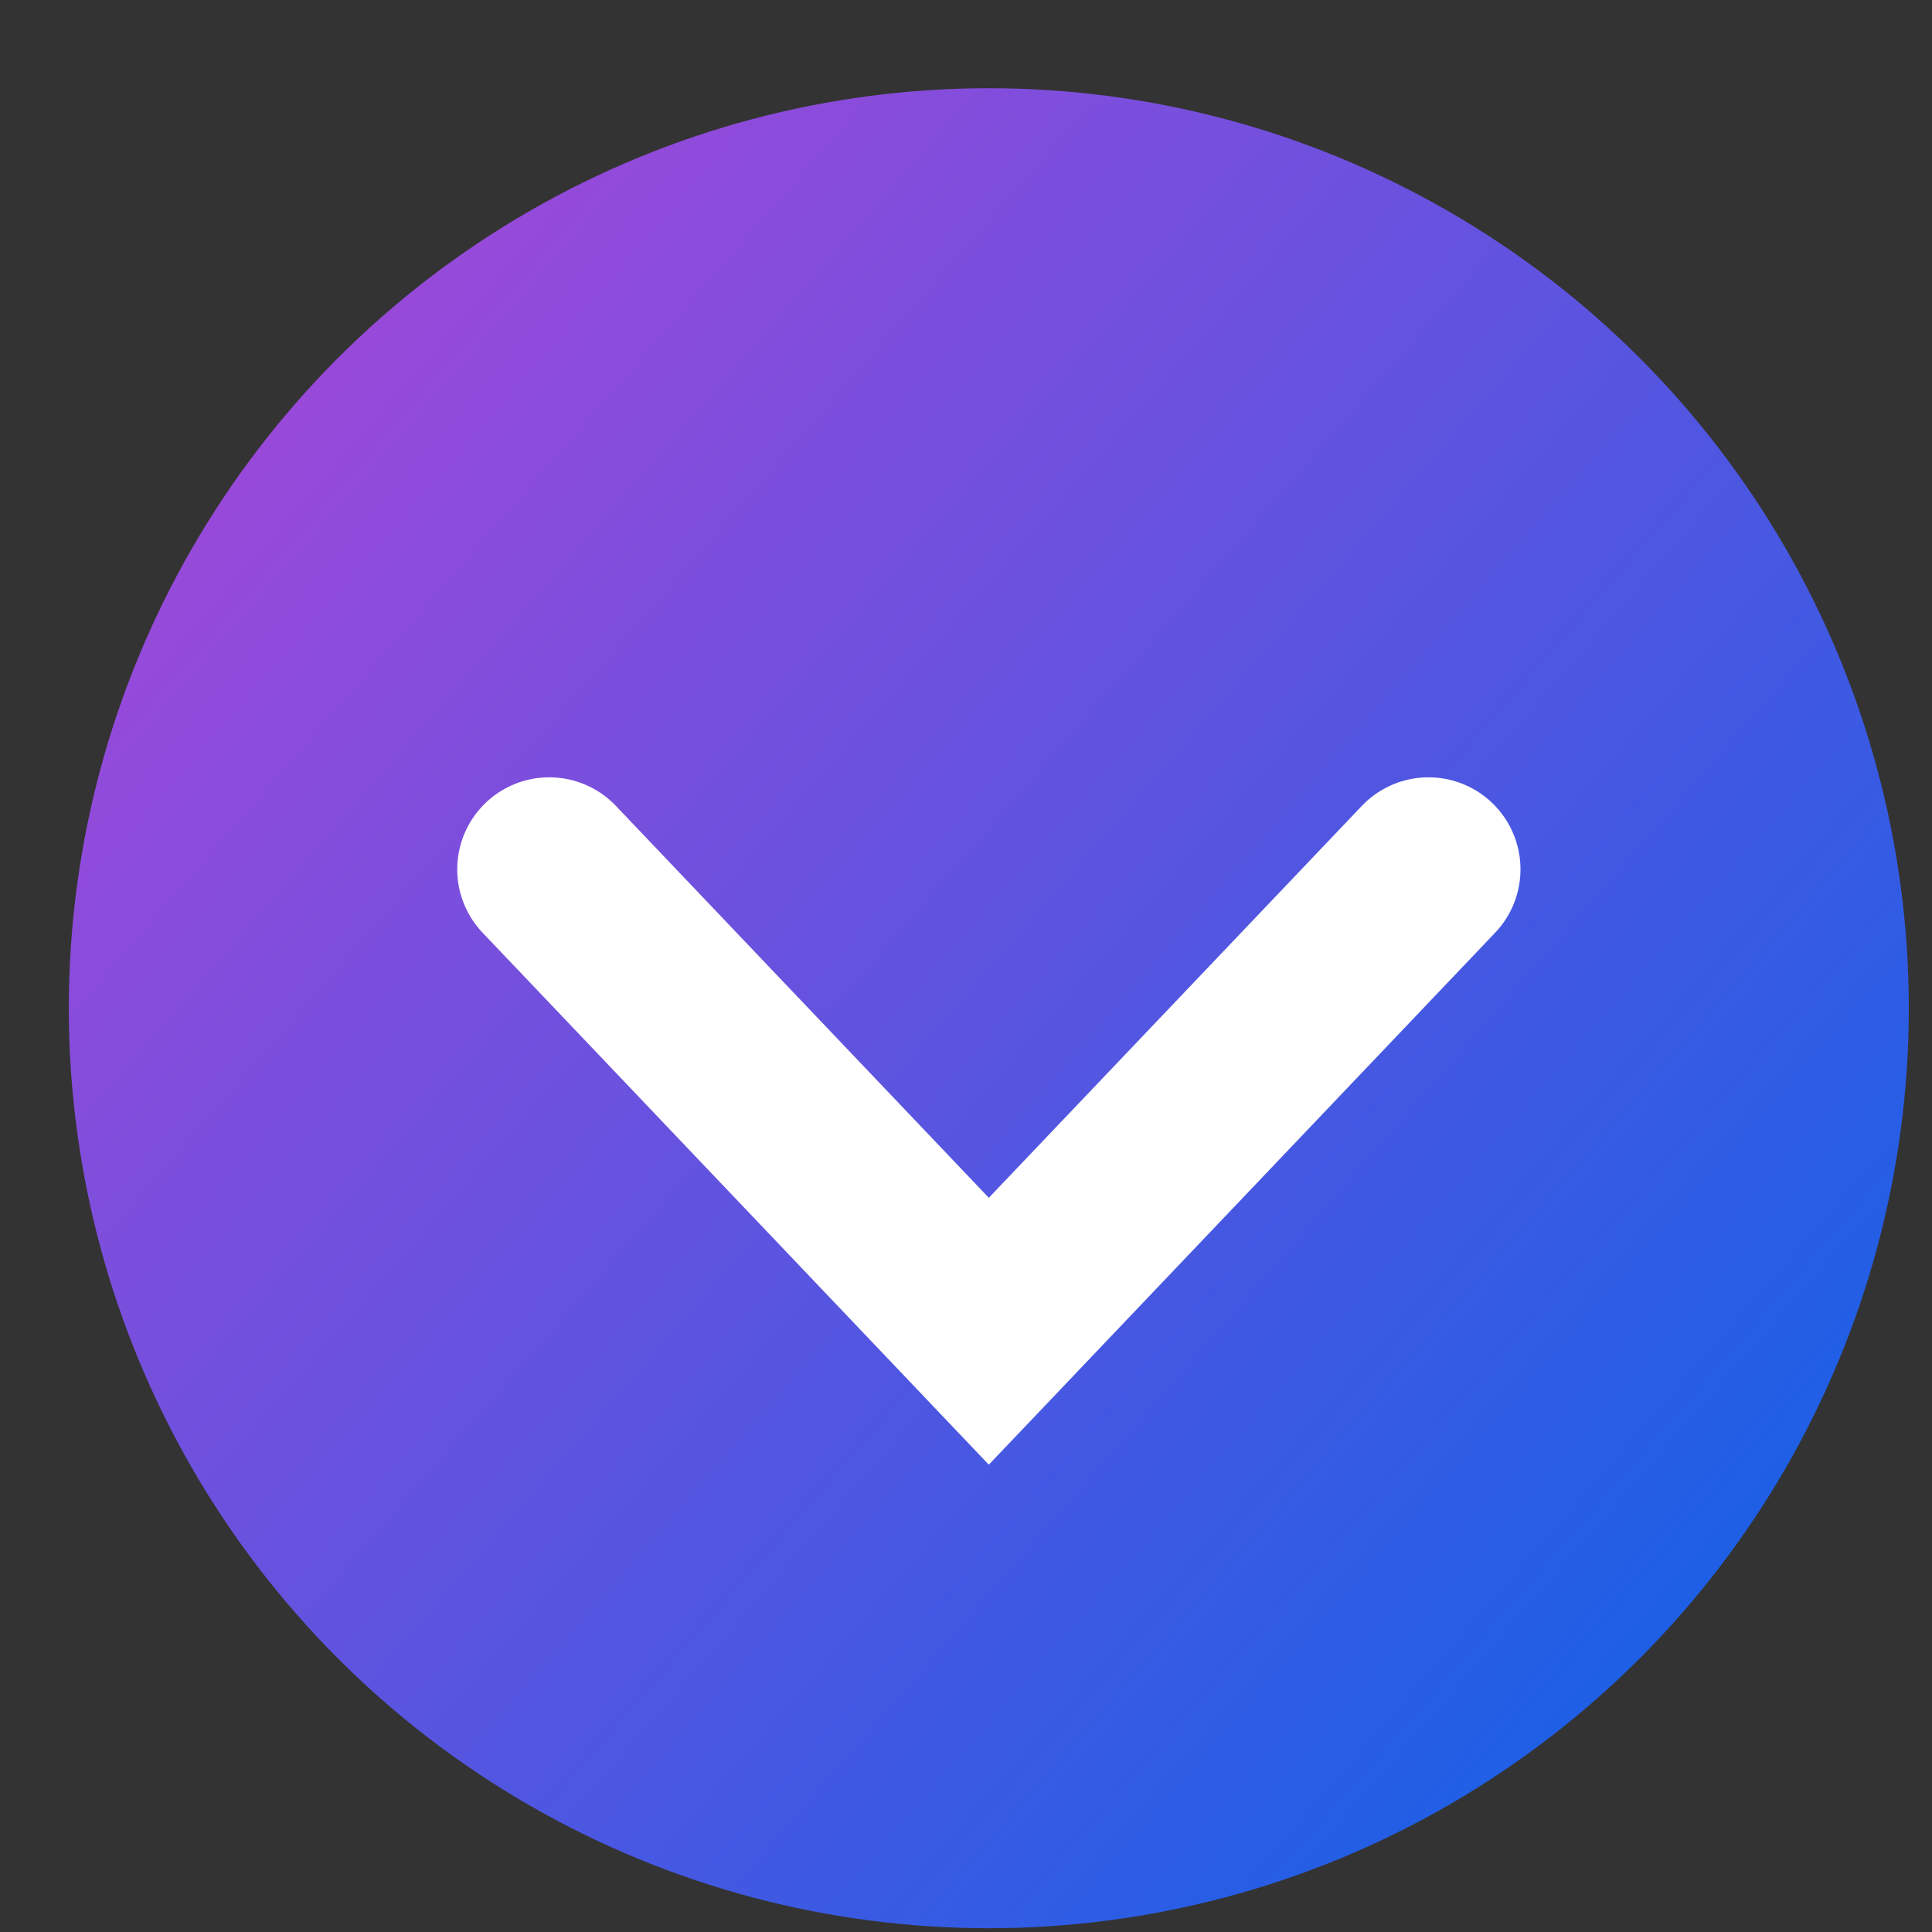 <?xml version="1.0" encoding="UTF-8"?> <svg xmlns="http://www.w3.org/2000/svg" width="21" height="21" viewBox="0 0 21 21" fill="none"><rect x="0" y="0" width="21" height="21" fill="#333333" stroke="none"/><circle cx="10.748" cy="10.959" r="10" fill="url(#paint0_linear_114_118)"></circle><path d="M5.97 9.449L10.748 14.47L15.527 9.449" stroke="white" stroke-width="2" stroke-linecap="round"></path><defs><linearGradient id="paint0_linear_114_118" x1="1.662" y1="4.161" x2="19.062" y2="19.299" gradientUnits="userSpaceOnUse"><stop stop-color="#A048D9"></stop><stop offset="1" stop-color="#1361E7"></stop></linearGradient></defs></svg> 